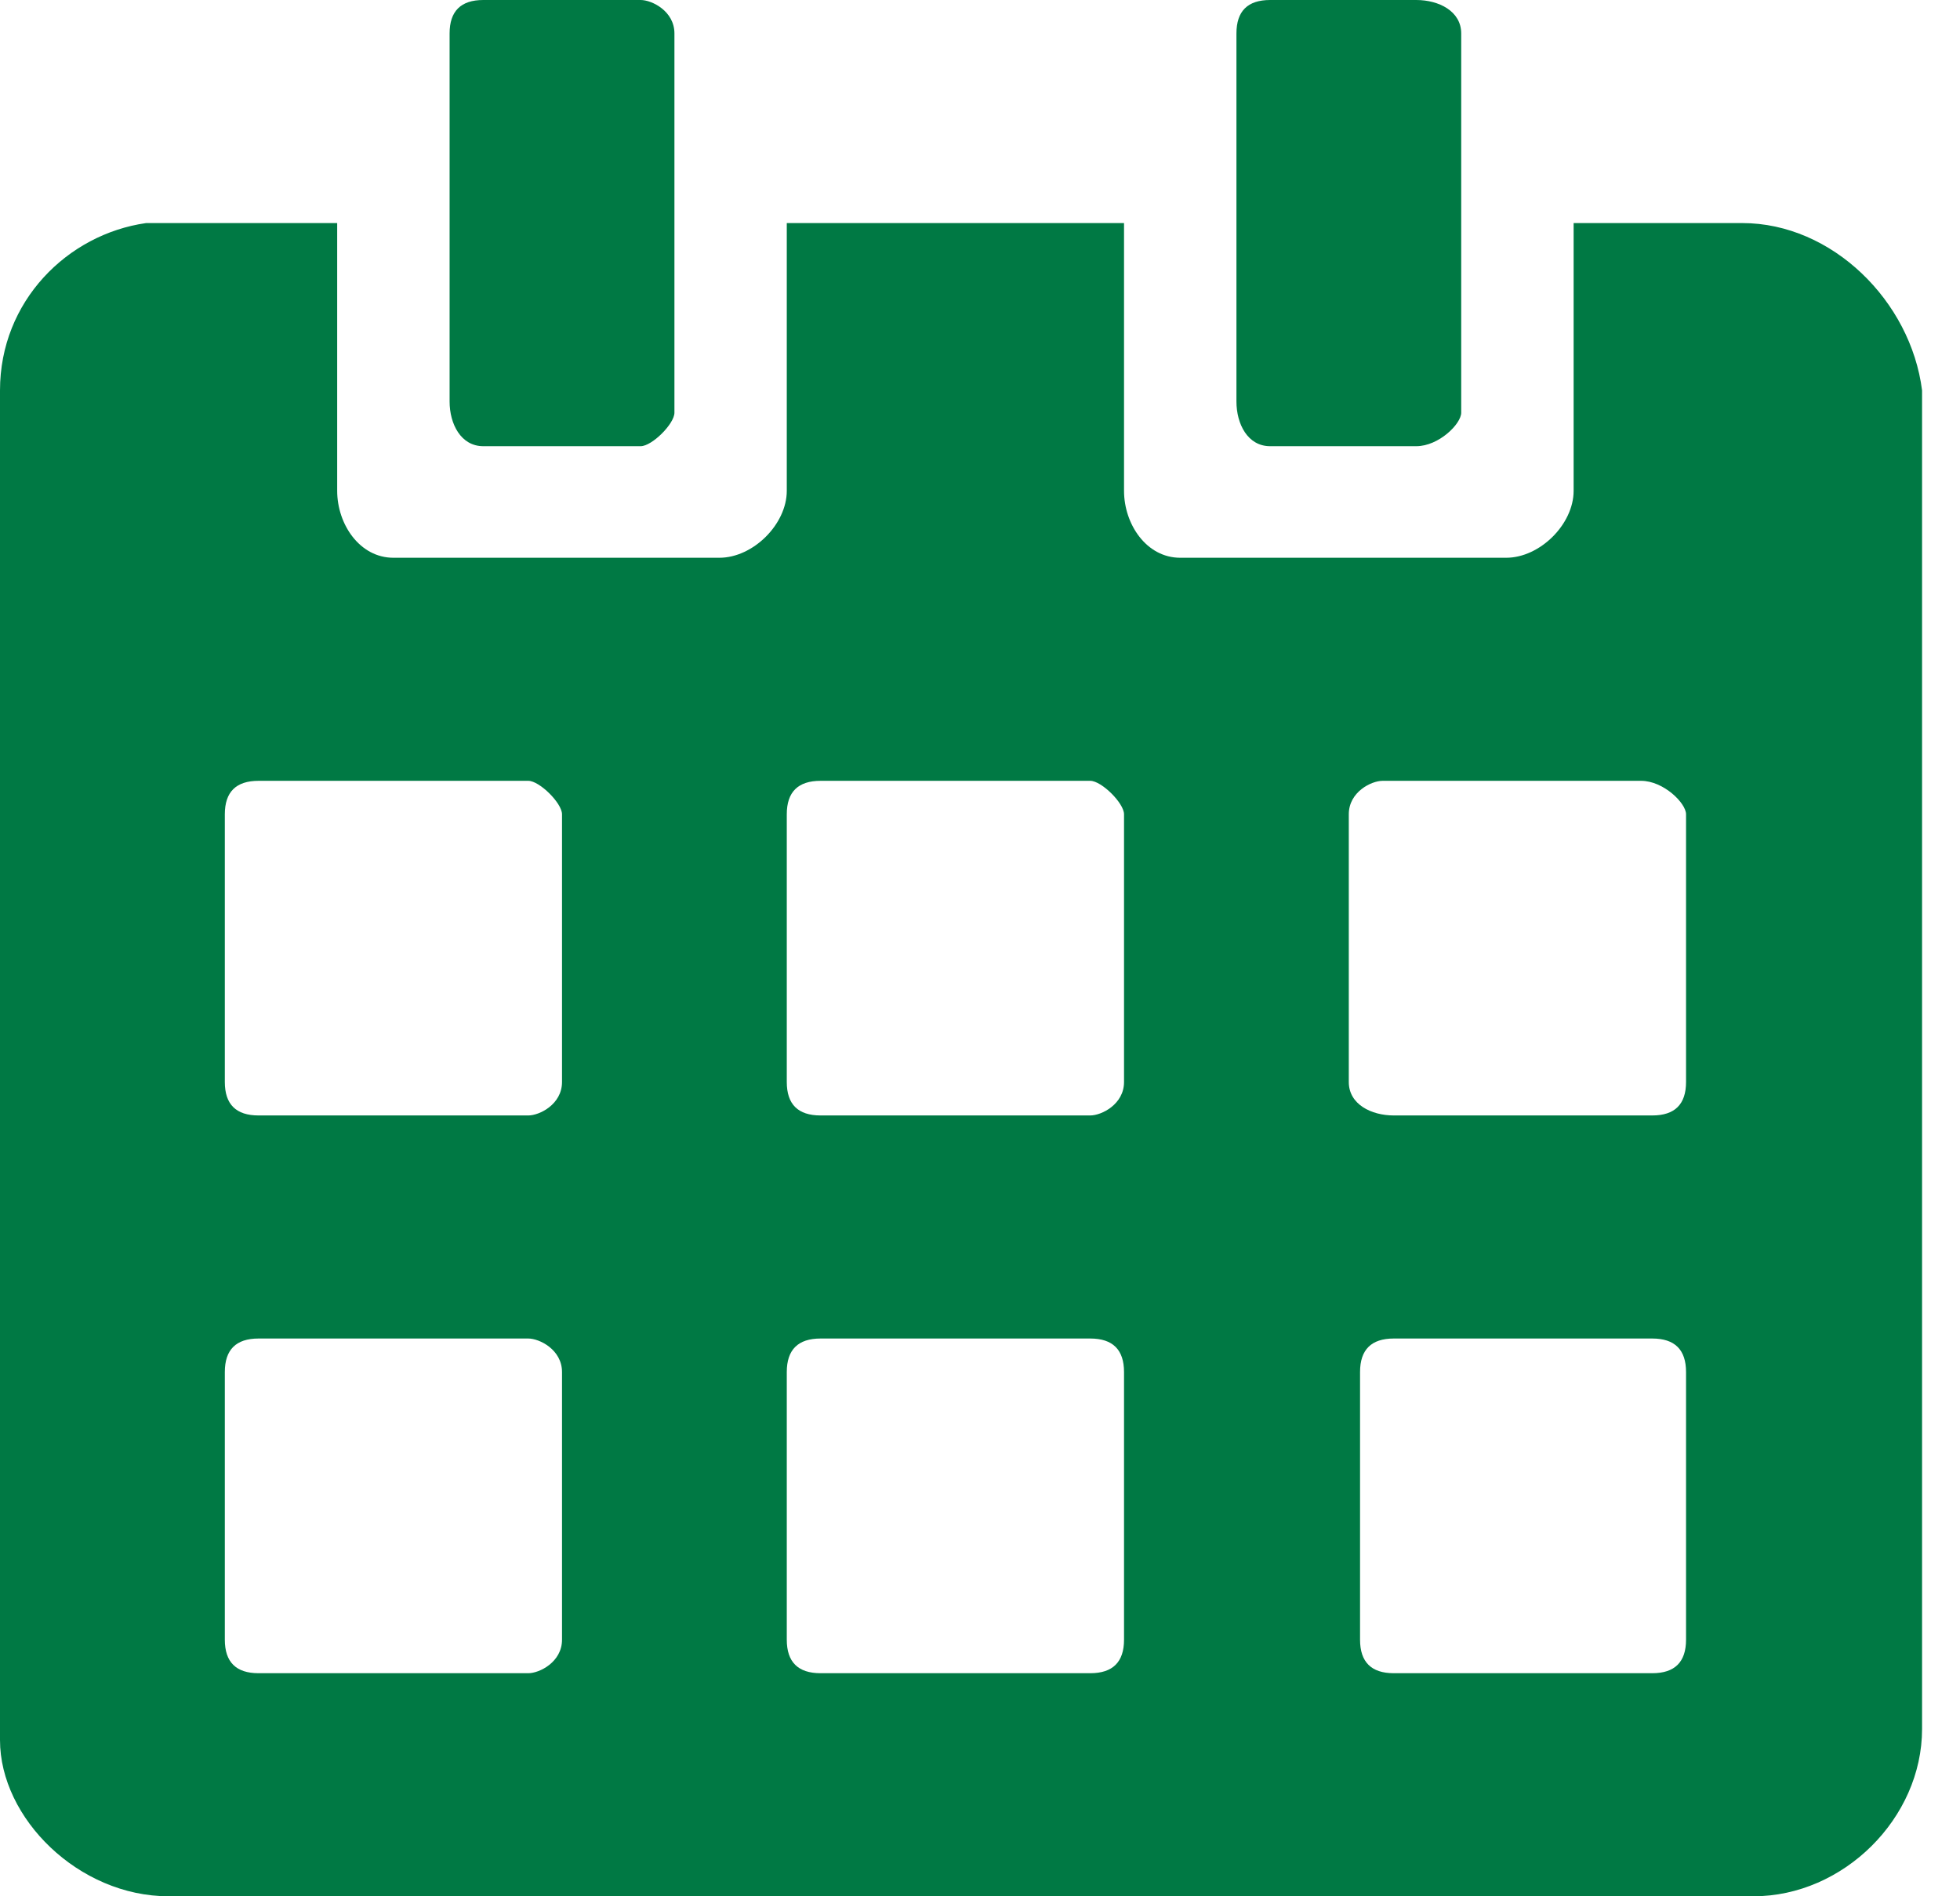 <?xml version="1.0" encoding="UTF-8"?>
<svg width="31px" height="30px" viewBox="0 0 31 30" version="1.1" xmlns="http://www.w3.org/2000/svg" xmlns:xlink="http://www.w3.org/1999/xlink">
    <!-- Generator: Sketch 57.1 (83088) - https://sketch.com -->
    <title>Group</title>
    <desc>Created with Sketch.</desc>
    <g id="Page-1" stroke="none" stroke-width="1" fill="none" fill-rule="evenodd">
        <g id="La-Fondation-Desjardins---Bourses-d'études-" transform="translate(-130, -1500)" fill="#007944" fill-rule="nonzero">
            <g id="Dates-importantes" transform="translate(1, 1460)">
                <g id="Group" transform="translate(129, 40)">
                    <path d="M20.089,7.059 L22.4,7.059 C22.756,7.059 23.111,6.706 23.111,6.529 L23.111,0.529 C23.111,0.176 22.756,0 22.4,0 L20.089,0 C19.733,0 19.556,0.176 19.556,0.529 L19.556,6.353 C19.556,6.706 19.733,7.059 20.089,7.059 Z" id="Path"></path>
                    <path d="M7.644,7.059 L10.133,7.059 C10.311,7.059 10.667,6.706 10.667,6.529 L10.667,0.529 C10.667,0.176 10.311,0 10.133,0 L7.644,0 C7.289,0 7.111,0.176 7.111,0.529 L7.111,6.353 C7.111,6.706 7.289,7.059 7.644,7.059 Z" id="Path"></path>
                    <path d="M27.556,3.529 L27.556,3.529 L24.889,3.529 L24.889,7.765 C24.889,8.294 24.356,8.824 23.822,8.824 L18.667,8.824 C18.133,8.824 17.778,8.294 17.778,7.765 L17.778,3.529 L12.444,3.529 L12.444,7.765 C12.444,8.294 11.911,8.824 11.378,8.824 L6.222,8.824 C5.689,8.824 5.333,8.294 5.333,7.765 L5.333,3.529 L2.311,3.529 C1.067,3.706 0,4.765 0,6.176 L0,27.529 C0,28.765 1.244,30 2.667,30 L27.733,30 C29.156,30 30.4,28.765 30.4,27.353 L30.4,6.176 C30.222,4.765 28.978,3.529 27.556,3.529 Z M8.889,25.941 C8.889,26.294 8.533,26.471 8.356,26.471 L4.089,26.471 C3.733,26.471 3.556,26.294 3.556,25.941 L3.556,21.706 C3.556,21.353 3.733,21.176 4.089,21.176 L8.356,21.176 C8.533,21.176 8.889,21.353 8.889,21.706 L8.889,25.941 Z M8.889,17.118 C8.889,17.471 8.533,17.647 8.356,17.647 L4.089,17.647 C3.733,17.647 3.556,17.471 3.556,17.118 L3.556,12.882 C3.556,12.529 3.733,12.353 4.089,12.353 L8.356,12.353 C8.533,12.353 8.889,12.706 8.889,12.882 L8.889,17.118 Z M17.778,25.941 C17.778,26.294 17.6,26.471 17.244,26.471 L12.978,26.471 C12.622,26.471 12.444,26.294 12.444,25.941 L12.444,21.706 C12.444,21.353 12.622,21.176 12.978,21.176 L17.244,21.176 C17.6,21.176 17.778,21.353 17.778,21.706 L17.778,25.941 L17.778,25.941 Z M17.778,17.118 C17.778,17.471 17.422,17.647 17.244,17.647 L12.978,17.647 C12.622,17.647 12.444,17.471 12.444,17.118 L12.444,12.882 C12.444,12.529 12.622,12.353 12.978,12.353 L17.244,12.353 C17.422,12.353 17.778,12.706 17.778,12.882 L17.778,17.118 L17.778,17.118 Z M26.667,25.941 C26.667,26.294 26.489,26.471 26.133,26.471 L22.044,26.471 C21.689,26.471 21.511,26.294 21.511,25.941 L21.511,21.706 C21.511,21.353 21.689,21.176 22.044,21.176 L26.133,21.176 C26.489,21.176 26.667,21.353 26.667,21.706 L26.667,25.941 Z M26.667,17.118 C26.667,17.471 26.489,17.647 26.133,17.647 L22.044,17.647 C21.689,17.647 21.333,17.471 21.333,17.118 L21.333,12.882 C21.333,12.529 21.689,12.353 21.867,12.353 L25.956,12.353 C26.311,12.353 26.667,12.706 26.667,12.882 L26.667,17.118 Z" id="Shape"></path>
                </g>
            </g>
        </g>
    </g>
</svg>